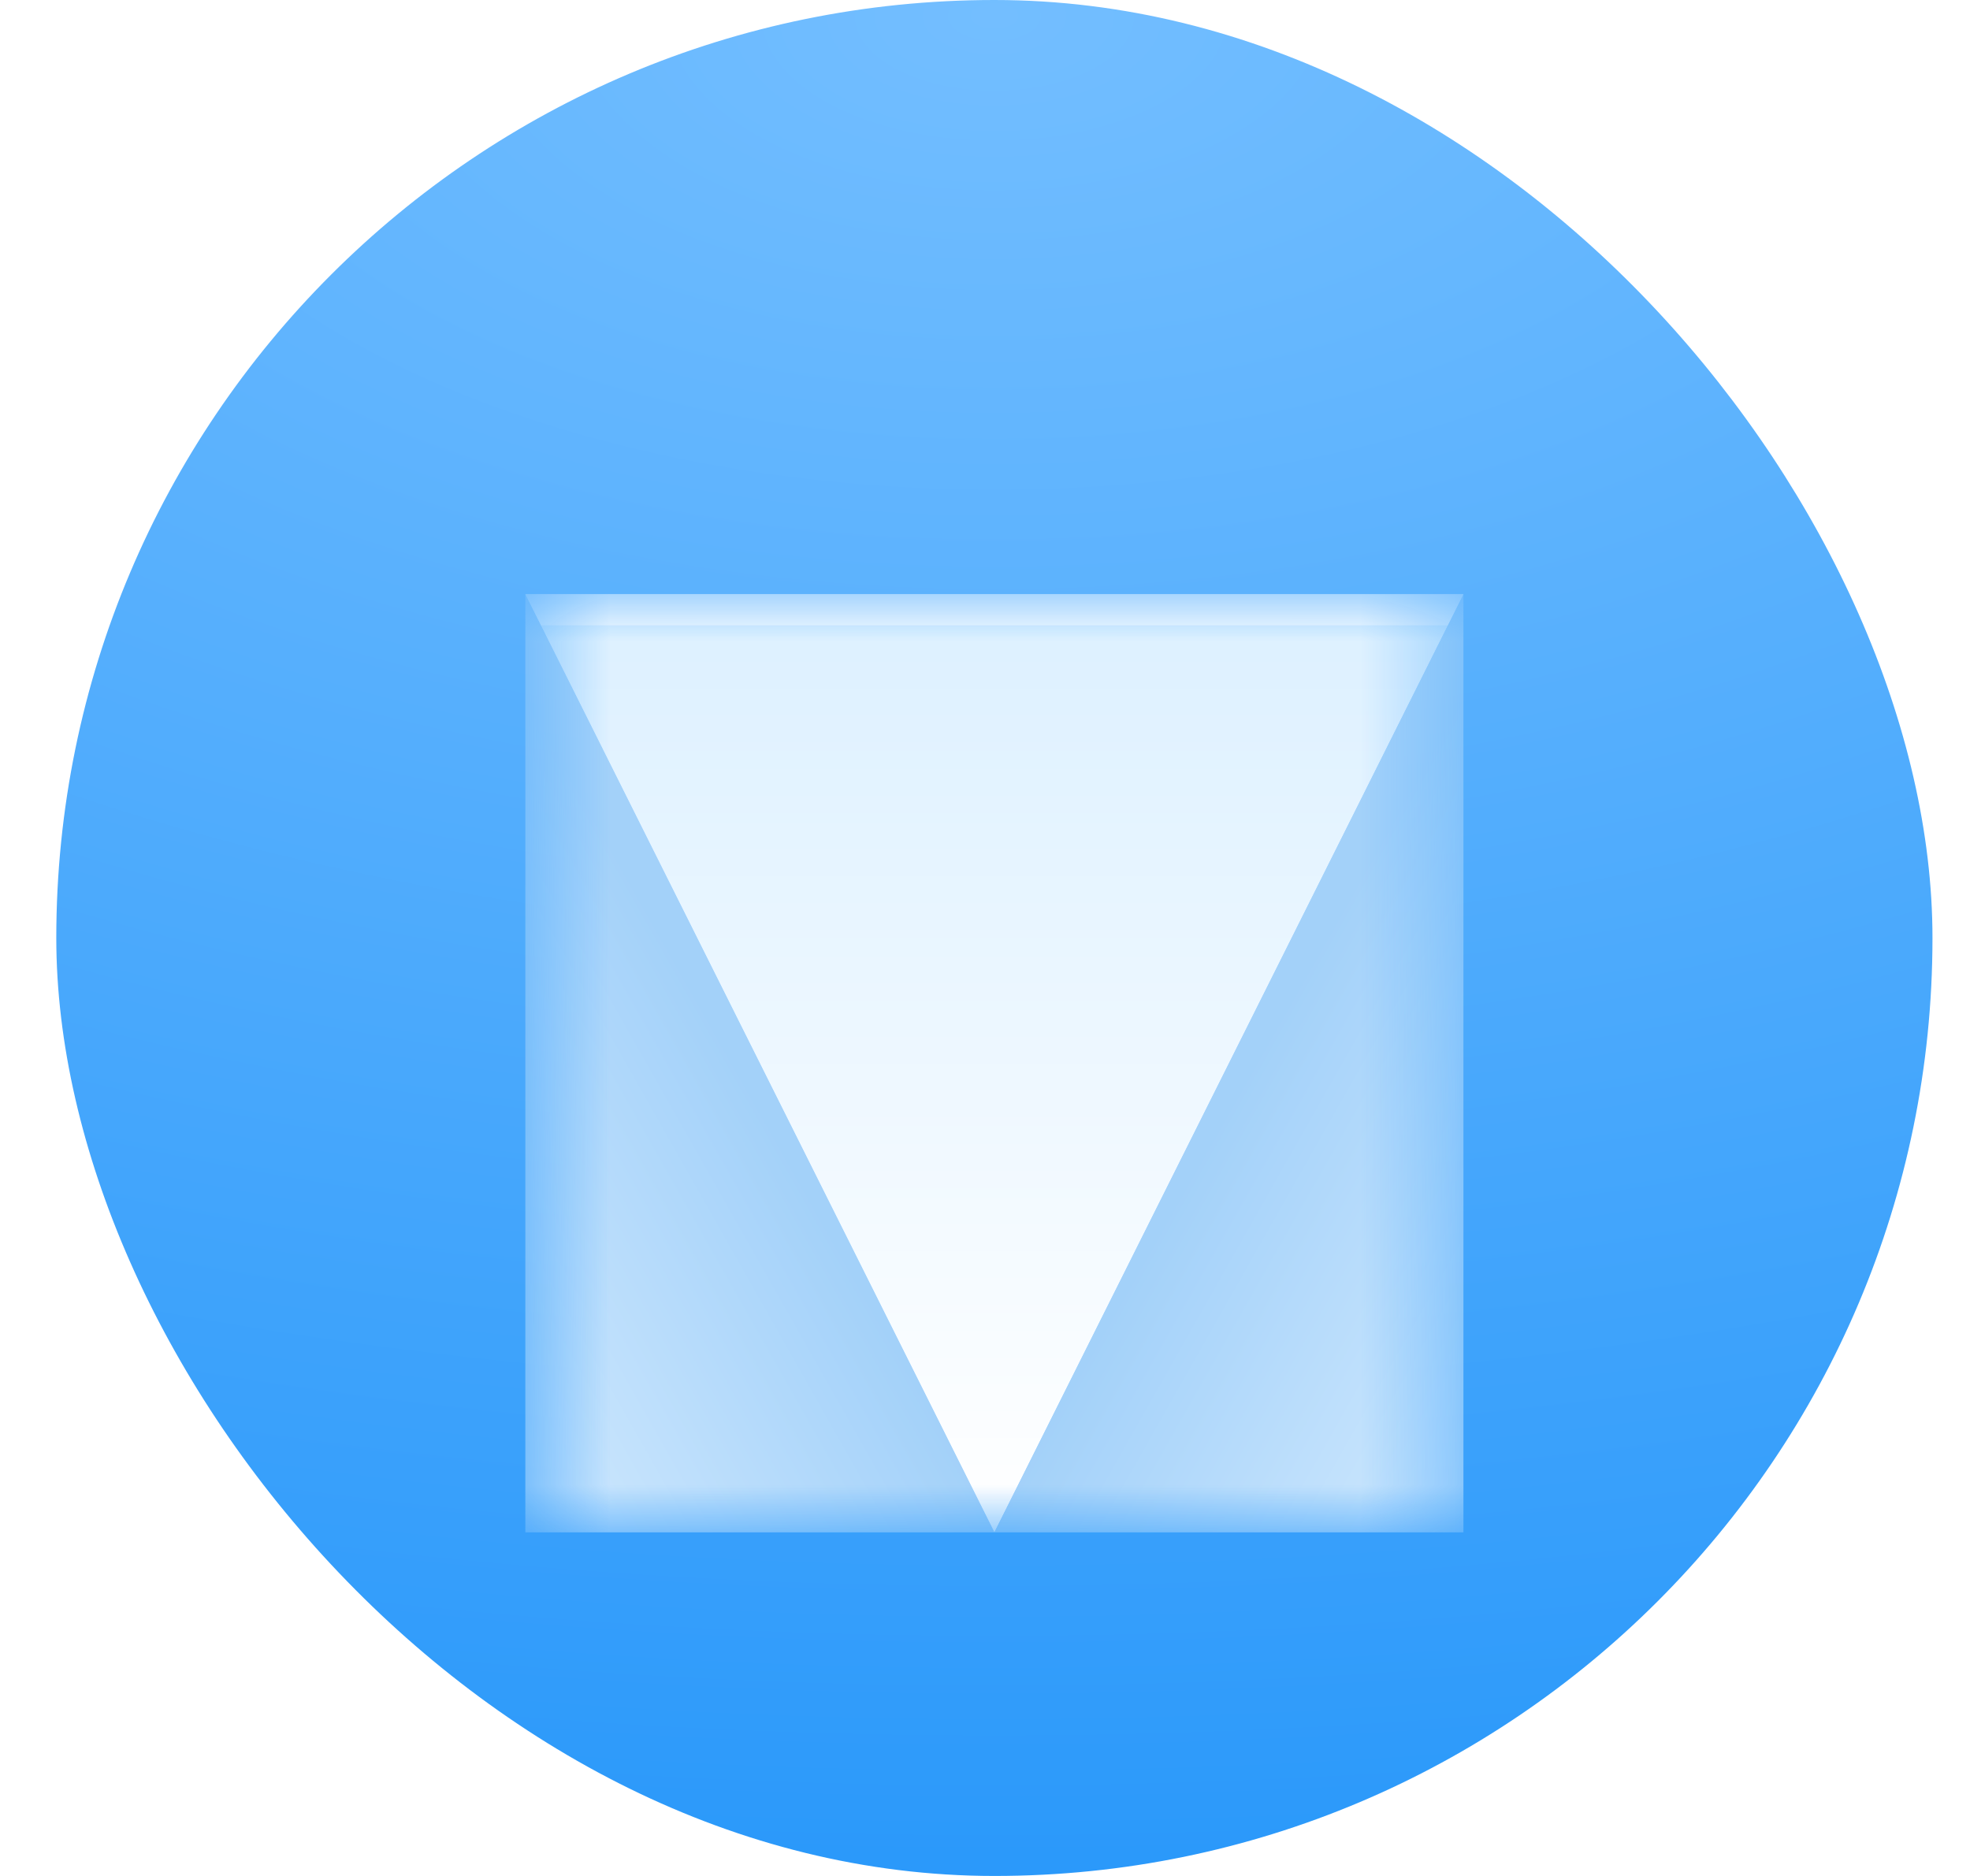 <svg width="21" height="20" viewBox="0 0 21 20" fill="none" xmlns="http://www.w3.org/2000/svg">
<rect x="0.6" width="20" height="20" rx="10" fill="url(#paint0_radial_7263_23341)"/>
<g filter="url(#filter0_d_7263_23341)">
<mask id="mask0_7263_23341" style="mask-type:alpha" maskUnits="userSpaceOnUse" x="5" y="5" width="11" height="10">
<rect x="5.6" y="5" width="10" height="10" fill="#A3D1F9"/>
</mask>
<g mask="url(#mask0_7263_23341)">
<path d="M5.6 5.004L10.6 15.004H5.6V5.004Z" fill="url(#paint1_linear_7263_23341)"/>
<path d="M15.6 5.004L10.6 15.004H15.6V5.004Z" fill="url(#paint2_linear_7263_23341)"/>
<path fill-rule="evenodd" clip-rule="evenodd" d="M5.6 5.004H15.6L10.6 15.004L5.6 5.004Z" fill="url(#paint3_linear_7263_23341)"/>
<g opacity="0.8" filter="url(#filter1_f_7263_23341)">
<path d="M5.6 5H15.6L15.433 5.333H5.767L5.6 5Z" fill="white"/>
</g>
</g>
</g>
<defs>
<filter id="filter0_d_7263_23341" x="2.6" y="3.333" width="16" height="16" filterUnits="userSpaceOnUse" color-interpolation-filters="sRGB">
<feFlood flood-opacity="0" result="BackgroundImageFix"/>
<feColorMatrix in="SourceAlpha" type="matrix" values="0 0 0 0 0 0 0 0 0 0 0 0 0 0 0 0 0 0 127 0" result="hardAlpha"/>
<feMorphology radius="0.333" operator="erode" in="SourceAlpha" result="effect1_dropShadow_7263_23341"/>
<feOffset dy="1.333"/>
<feGaussianBlur stdDeviation="1.667"/>
<feComposite in2="hardAlpha" operator="out"/>
<feColorMatrix type="matrix" values="0 0 0 0 0 0 0 0 0 0.343 0 0 0 0 0.858 0 0 0 0.15 0"/>
<feBlend mode="multiply" in2="BackgroundImageFix" result="effect1_dropShadow_7263_23341"/>
<feBlend mode="normal" in="SourceGraphic" in2="effect1_dropShadow_7263_23341" result="shape"/>
</filter>
<filter id="filter1_f_7263_23341" x="5.267" y="4.667" width="10.667" height="0.999" filterUnits="userSpaceOnUse" color-interpolation-filters="sRGB">
<feFlood flood-opacity="0" result="BackgroundImageFix"/>
<feBlend mode="normal" in="SourceGraphic" in2="BackgroundImageFix" result="shape"/>
<feGaussianBlur stdDeviation="0.167" result="effect1_foregroundBlur_7263_23341"/>
</filter>
<radialGradient id="paint0_radial_7263_23341" cx="0" cy="0" r="1" gradientUnits="userSpaceOnUse" gradientTransform="translate(10.6) rotate(90) scale(20 36.113)">
<stop stop-color="#73BEFF"/>
<stop offset="1" stop-color="#2B99FA"/>
</radialGradient>
<linearGradient id="paint1_linear_7263_23341" x1="8.6" y1="11.335" x2="3.6" y2="14.168" gradientUnits="userSpaceOnUse">
<stop stop-color="#A3D1F9"/>
<stop offset="1" stop-color="#DEF0FF"/>
</linearGradient>
<linearGradient id="paint2_linear_7263_23341" x1="12.6" y1="11.335" x2="17.6" y2="14.168" gradientUnits="userSpaceOnUse">
<stop stop-color="#A3D1F9"/>
<stop offset="1" stop-color="#DEF0FF"/>
</linearGradient>
<linearGradient id="paint3_linear_7263_23341" x1="10.6" y1="5.004" x2="10.6" y2="15.004" gradientUnits="userSpaceOnUse">
<stop stop-color="white"/>
<stop offset="0" stop-color="#DCF0FF"/>
<stop offset="1" stop-color="white"/>
</linearGradient>
</defs>
</svg>
